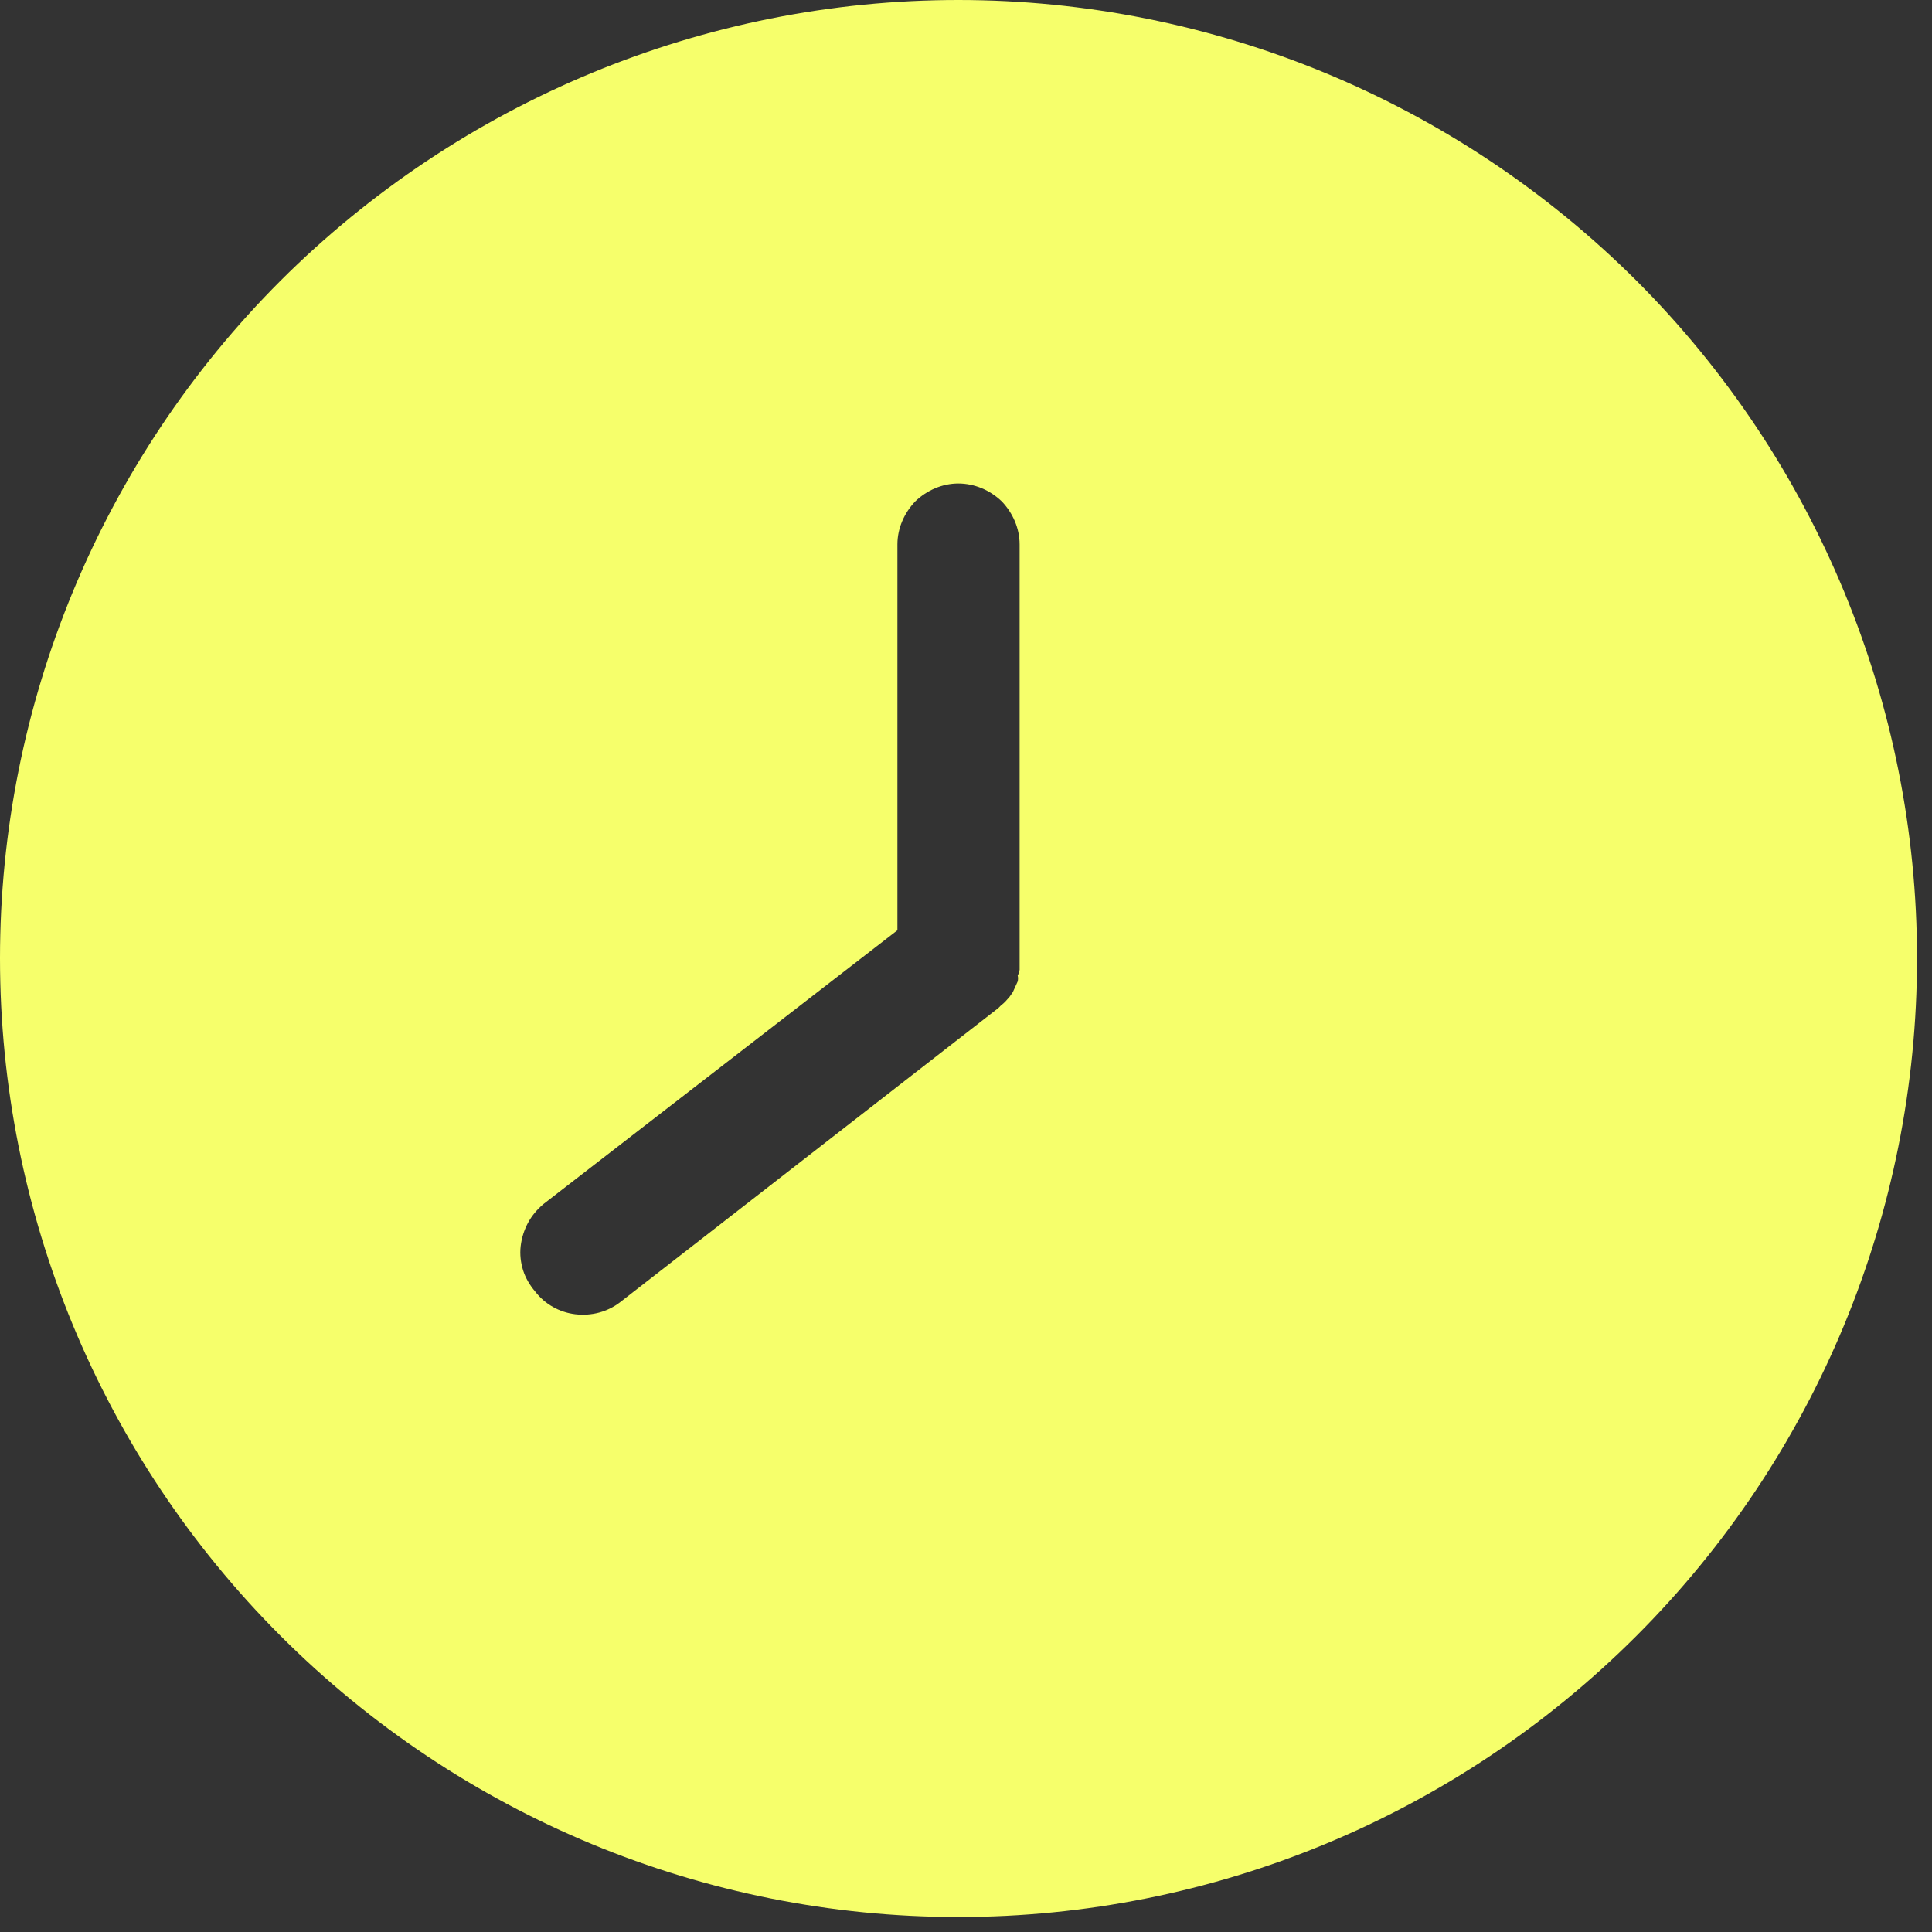 <?xml version="1.0" encoding="utf-8"?>
<svg xmlns="http://www.w3.org/2000/svg" fill="none" height="100%" overflow="visible" preserveAspectRatio="none" style="display: block;" viewBox="0 0 4 4" width="100%">
<rect x="0" y="0" width="4" height="4" fill="#333333" stroke="none"/>
<path d="M1.984 3.969C2.511 3.969 3.015 3.76 3.388 3.387C3.76 3.015 3.969 2.511 3.969 1.984C3.969 1.458 3.76 0.953 3.388 0.581C3.015 0.209 2.511 -2.65878e-08 1.984 0C1.458 -2.65878e-08 0.954 0.209 0.581 0.581C0.209 0.953 0 1.458 0 1.984C0 2.511 0.209 3.015 0.581 3.387C0.954 3.76 1.458 3.969 1.984 3.969ZM1.125 2.493L1.858 1.926V1.127C1.858 1.094 1.872 1.062 1.895 1.038C1.919 1.015 1.951 1.001 1.984 1.001C2.018 1.001 2.05 1.015 2.074 1.038C2.097 1.062 2.111 1.094 2.111 1.127V1.987C2.111 1.987 2.111 1.992 2.111 1.995C2.111 1.997 2.111 2.004 2.111 2.008C2.11 2.012 2.109 2.016 2.107 2.02C2.108 2.023 2.108 2.028 2.107 2.032L2.102 2.043L2.097 2.054L2.09 2.064C2.087 2.067 2.085 2.07 2.082 2.073C2.079 2.076 2.076 2.079 2.072 2.082L2.067 2.087L1.284 2.696C1.258 2.716 1.225 2.725 1.191 2.721C1.158 2.717 1.128 2.7 1.108 2.674C1.097 2.661 1.088 2.646 1.083 2.63C1.078 2.614 1.076 2.597 1.078 2.58C1.08 2.563 1.085 2.547 1.093 2.532C1.101 2.517 1.112 2.504 1.125 2.493Z" fill="#F6FF6B" id="Vector"/>
</svg>